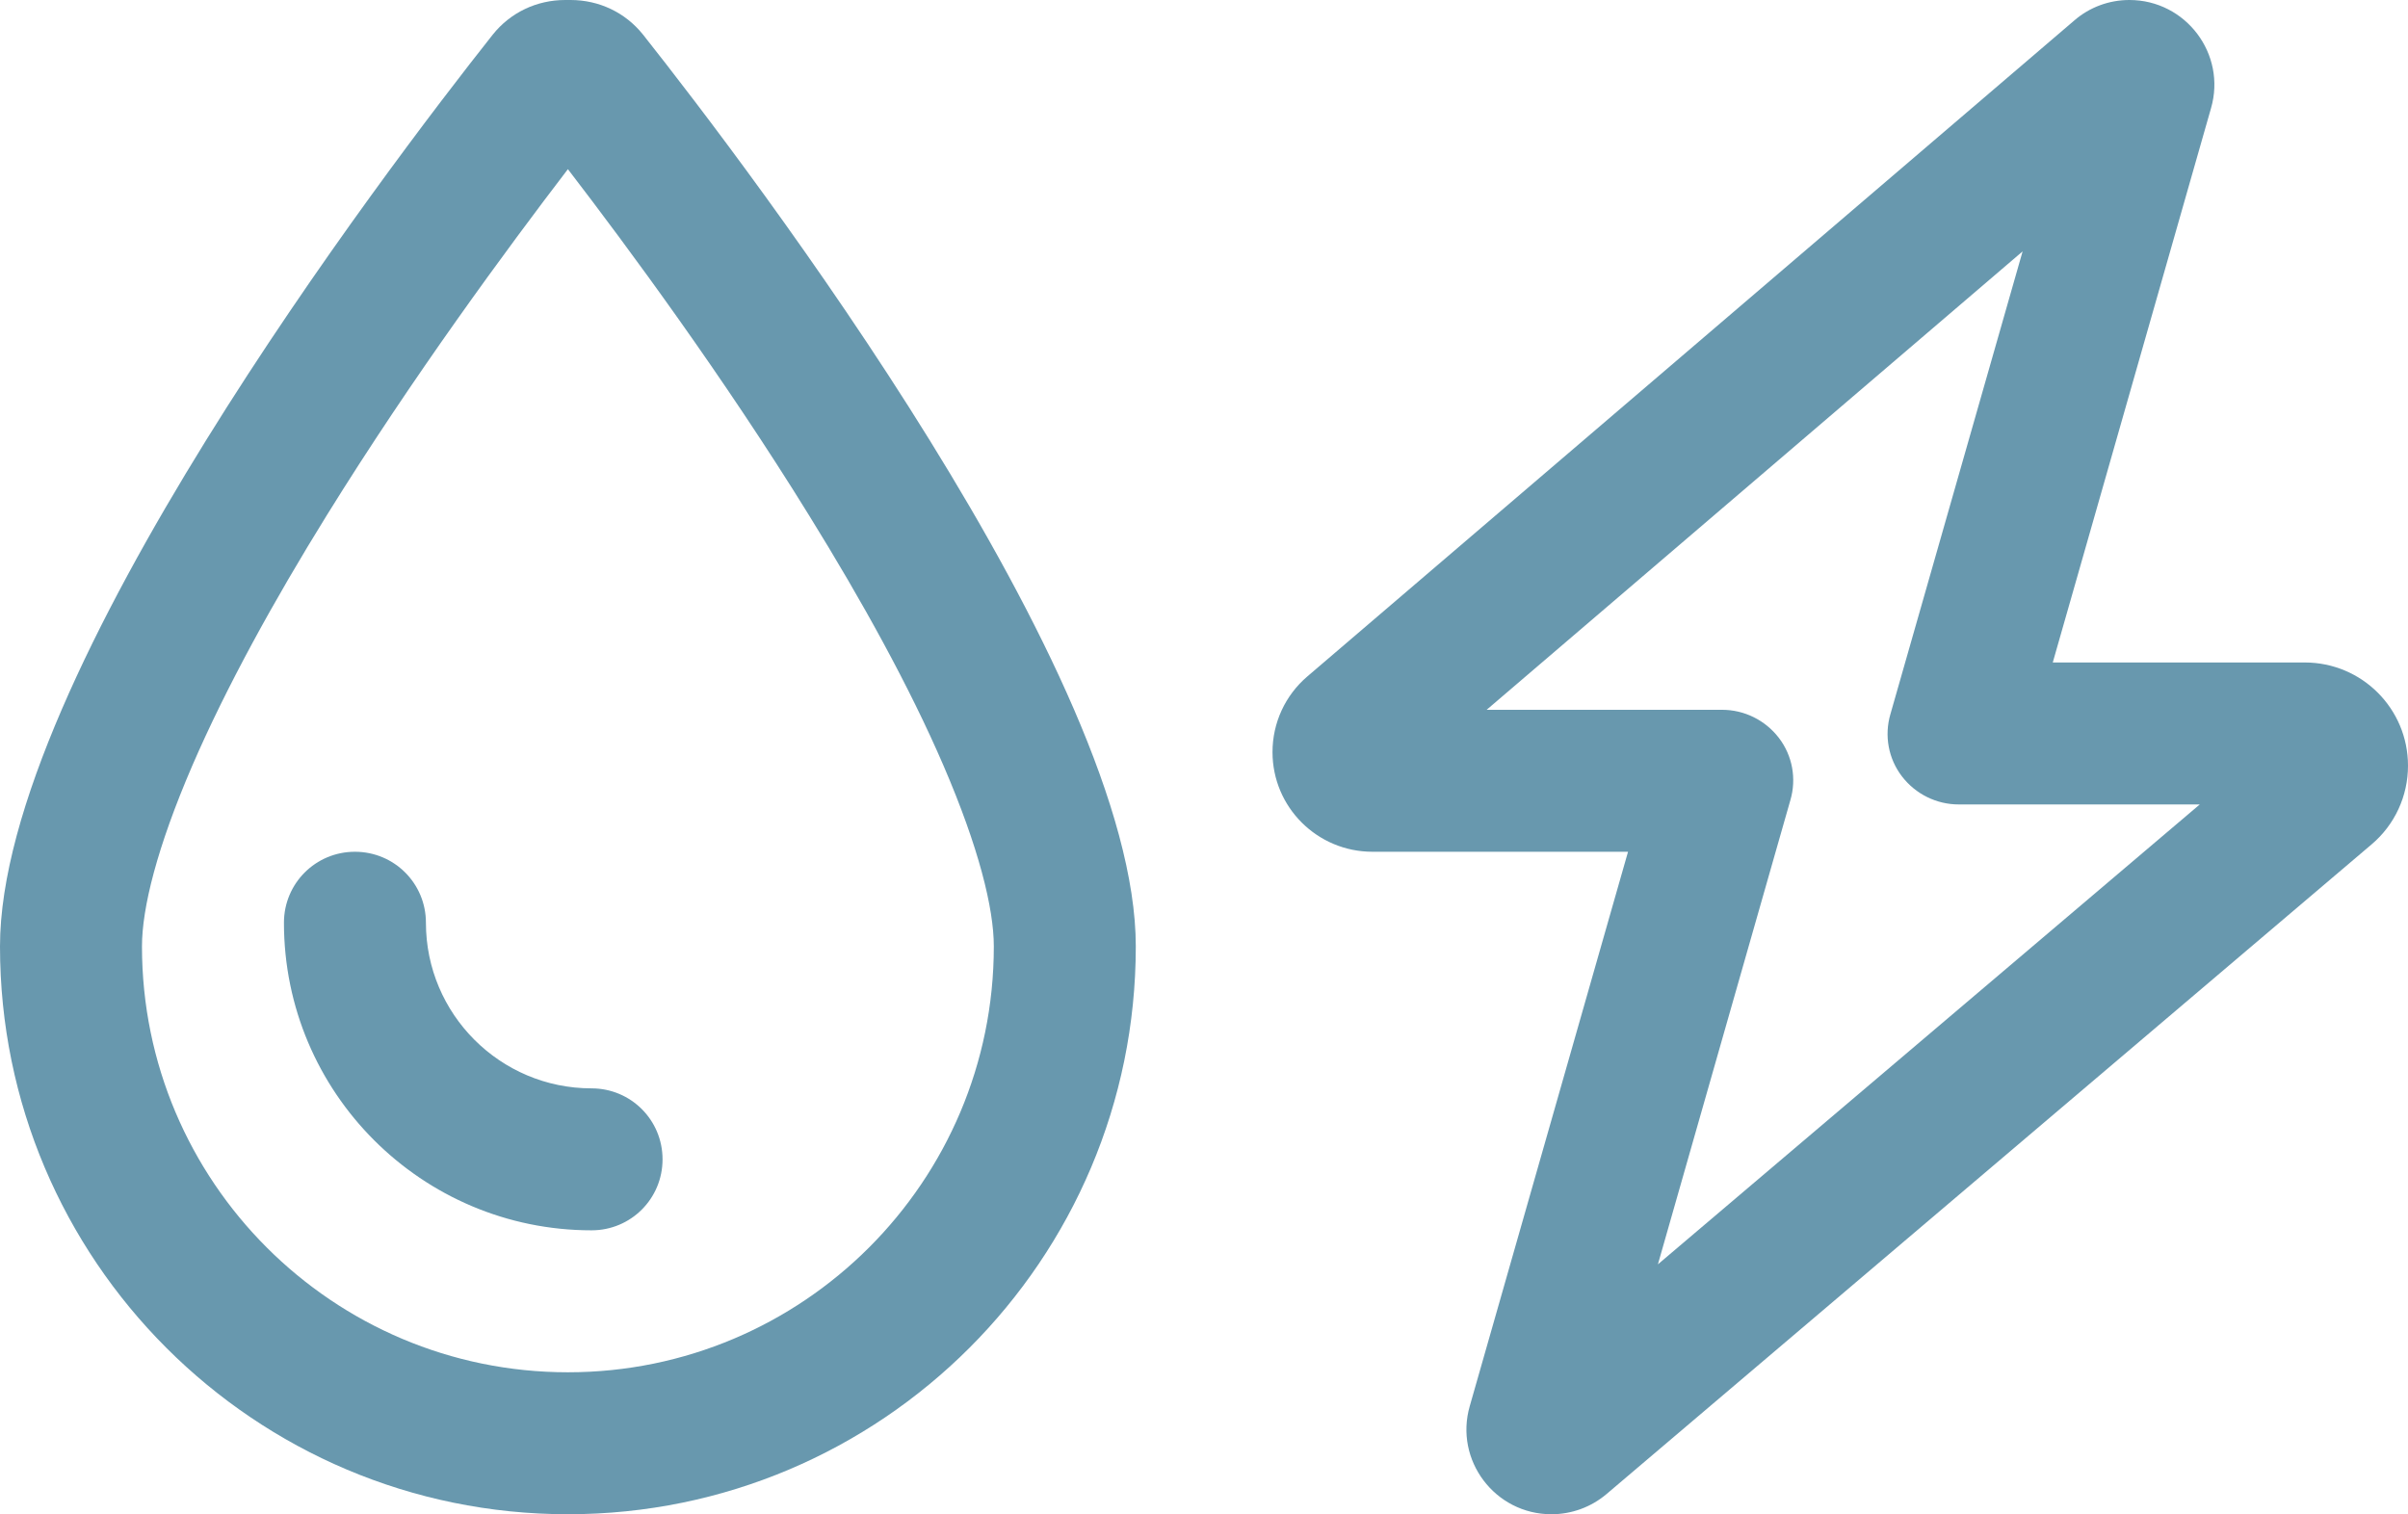<?xml version="1.0" encoding="UTF-8"?>
<svg id="Layer_2" data-name="Layer 2" xmlns="http://www.w3.org/2000/svg" viewBox="0 0 814.12 512">
  <defs>
    <style>
      .cls-1 {
        fill: #6898ae;
      }
    </style>
  </defs>
  <g id="Layer_2-2" data-name="Layer 2">
    <path class="cls-1" d="M719.92,0c19.1,0,32.9,18.3,27.6,36.6l-53.5,187.4h85.2c19.3,0,34.9,15.6,34.9,34.9,0,10.3-4.5,20-12.3,26.6l-258.7,219.7c-5.2,4.4-11.8,6.8-18.6,6.8-19.1,0-32.9-18.3-27.6-36.6l53.5-187.4h-86.4c-18.7,0-33.8-15.1-33.8-33.7,0-9.9,4.3-19.2,11.8-25.6L701.32,6.9c5.2-4.5,11.8-6.9,18.6-6.9ZM683.82,85l-181.2,155h79.6c7.5,0,14.6,3.5,19.2,9.5s6,13.8,3.9,21l-44.8,157,183.2-155.5h-81.5c-7.5,0-14.6-3.5-19.2-9.5s-6-13.8-3.9-21l44.7-156.5Z"/>
    <path class="cls-1" d="M192,464c-79.5,0-144-64.5-144-144,0-13,5.1-33.5,17-61.1,11.5-26.6,27.6-55.8,45.5-84.7,29-46.8,61-90.2,81.5-117,20.5,26.7,52.6,70.2,81.5,117,17.9,28.9,34,58,45.5,84.7,11.9,27.6,17,48.2,17,61.1,0,79.5-64.5,144-144,144ZM0,320c0,106,86,192,192,192s192-86,192-192c0-91.2-130.2-262.3-166.6-308.3-6-7.5-14.9-11.7-24.5-11.7h-1.8c-9.6,0-18.5,4.2-24.5,11.7C130.2,57.7,0,228.8,0,320ZM144,312c0-13.3-10.7-24-24-24s-24,10.7-24,24c0,57.4,46.6,104,104,104,13.3,0,24-10.7,24-24s-10.7-24-24-24c-30.9,0-56-25.1-56-56Z"/>
  </g>
</svg>